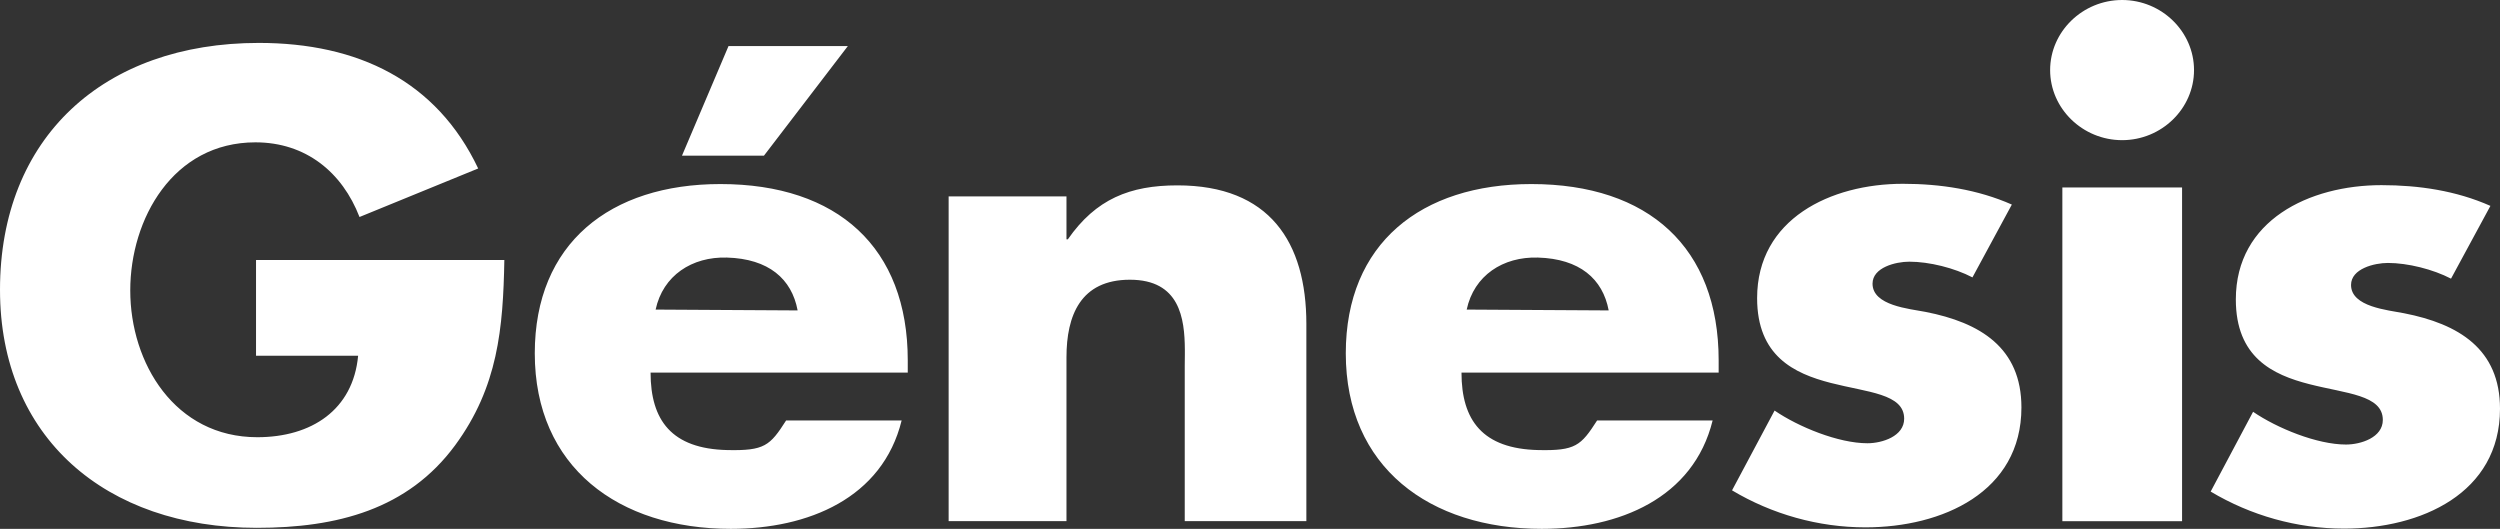 <?xml version="1.0" encoding="UTF-8"?>
<svg width="156px" height="33px" viewBox="0 0 156 33" version="1.1" xmlns="http://www.w3.org/2000/svg" xmlns:xlink="http://www.w3.org/1999/xlink">
    <rect x="0" y="0" width="156" height="33" fill="#333333" stroke="none"/>
    <title>Genesis logo</title>
    <g id="Symbols" stroke="none" stroke-width="1" fill="none" fill-rule="evenodd">
        <g id="UI-Desktop/7.-Footer/Main-SP" transform="translate(-64, -40)" fill="#FFFFFF">
            <g id="Genesis-logo" transform="translate(64, 40)">
                <path d="M95.554,11.485 C102.884,11.485 107.244,15.459 107.244,22.487 L107.244,23.252 L91.197,23.252 C91.197,26.223 92.509,28.007 95.994,28.084 C98.305,28.134 98.648,27.816 99.659,26.238 L106.868,26.238 C105.671,31.094 101.024,33 96.205,33 C89.201,33 83.977,29.15 83.977,22.048 C83.977,15.183 88.682,11.485 95.554,11.485 Z M148.605,11.553 C150.933,11.553 153.27,11.9 155.402,12.847 L152.944,17.388 C151.819,16.803 150.245,16.408 149.005,16.408 C148.163,16.408 146.705,16.765 146.705,17.781 C146.705,19.154 149.005,19.345 150.005,19.545 C153.426,20.212 156,21.78 156,25.505 C156,30.794 151.053,32.986 146.265,32.986 C143.331,32.986 140.439,32.165 137.946,30.674 L140.593,25.696 C142.084,26.717 144.581,27.739 146.388,27.739 C147.316,27.739 148.688,27.303 148.688,26.204 C148.688,24.636 146.388,24.561 144.102,23.971 C141.805,23.385 139.516,22.293 139.516,18.685 C139.516,13.746 144.102,11.553 148.605,11.553 Z M118.741,11.469 C121.074,11.469 123.406,11.823 125.539,12.765 L123.081,17.309 C121.955,16.721 120.39,16.329 119.139,16.329 C118.293,16.329 116.846,16.687 116.846,17.7 C116.846,19.073 119.139,19.264 120.146,19.461 C123.564,20.128 126.137,21.696 126.137,25.424 C126.137,30.714 121.192,32.907 116.402,32.907 C113.467,32.907 110.568,32.085 108.079,30.598 L110.734,25.619 C112.218,26.636 114.714,27.659 116.527,27.659 C117.451,27.659 118.82,27.223 118.82,26.127 C118.82,24.561 116.527,24.486 114.237,23.894 C111.941,23.304 109.644,22.209 109.644,18.603 C109.644,13.664 114.237,11.469 118.741,11.469 Z M136.161,11.696 L136.161,32.523 L128.691,32.523 L128.691,11.696 L136.161,11.696 Z M73.469,11.567 C79.218,11.567 81.517,15.103 81.517,20.219 L81.517,32.519 L73.928,32.519 L73.928,22.812 C73.929,22.594 73.933,22.36 73.935,22.116 L73.935,21.819 C73.922,19.863 73.619,17.455 70.506,17.455 C67.423,17.455 66.548,19.692 66.548,22.296 L66.548,32.519 L59.195,32.519 L59.195,12.255 L66.548,12.255 L66.548,14.933 L66.634,14.933 C68.384,12.418 70.506,11.567 73.469,11.567 Z M95.968,16.072 C93.787,16.006 91.975,17.191 91.522,19.318 L100.382,19.37 C100.011,17.398 98.569,16.149 95.968,16.072 Z M52.905,2.876 L47.67,9.715 L42.555,9.715 L45.459,2.876 L52.905,2.876 Z M132.42,0 C134.886,0 136.907,1.972 136.907,4.374 C136.907,6.775 134.886,8.746 132.42,8.746 C129.957,8.746 127.928,6.775 127.928,4.374 C127.928,1.972 129.957,0 132.42,0 Z M44.951,11.485 C52.279,11.485 56.644,15.459 56.644,22.487 L56.644,23.252 L40.596,23.252 C40.596,26.223 41.908,28.007 45.387,28.084 C47.704,28.134 48.046,27.816 49.053,26.238 L56.262,26.238 C55.066,31.094 50.429,33 45.6,33 C38.6,33 33.37,29.15 33.37,22.048 C33.37,15.183 38.072,11.485 44.951,11.485 Z M16.15,2.678 C22.323,2.678 27.243,5.037 29.839,10.513 L22.433,13.541 C21.355,10.752 19.087,8.882 15.938,8.882 C10.799,8.882 8.128,13.659 8.128,18.124 C8.128,22.666 10.915,27.282 16.055,27.282 C19.438,27.282 22.032,25.578 22.347,22.198 L15.976,22.198 L15.976,16.224 L31.471,16.224 C31.393,20.494 31.077,24.143 28.399,27.787 C25.455,31.784 21.045,32.937 16.024,32.937 C6.578,32.937 0,27.282 0,18.083 C0,8.575 6.474,2.678 16.15,2.678 Z M45.364,16.072 C43.181,16.006 41.368,17.191 40.911,19.318 L49.772,19.37 C49.403,17.398 47.963,16.149 45.364,16.072 Z" id="Combined-Shape"></path>
            </g>
        </g>
    </g>
</svg>